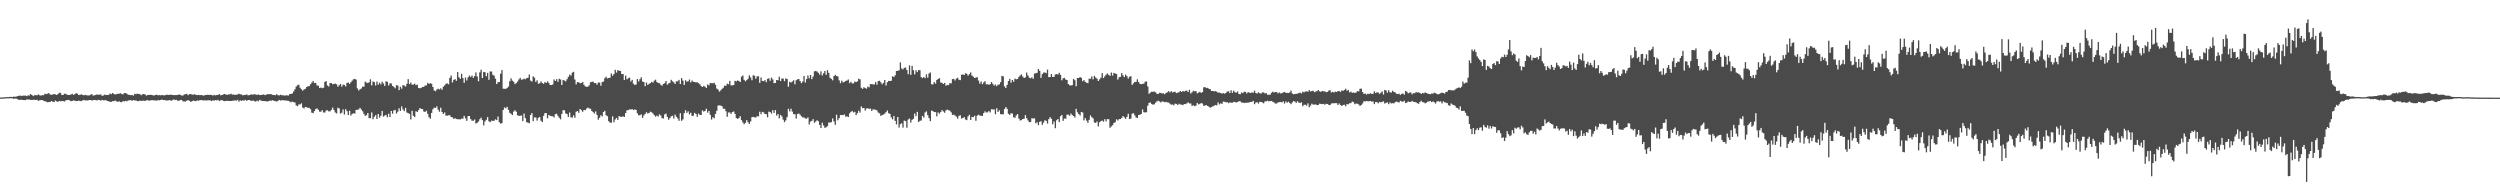 <?xml version="1.0" encoding="UTF-8"?>
<svg xmlns="http://www.w3.org/2000/svg" width="1920" height="150">
  <path d="M0 74.904h1v1.000H0zM1 74.805h1v1.000H1zM2 74.778h1v1.000H2zM3 74.767h1v1.000H3zM4 74.593h1v1.000H4zM5 74.529h1v1.000H5zM6 74.606h1v1.000H6zM7 74.357h1v1.126H7zM8 74.446h1v1.041H8zM9 74.469h1v1.041H9zM10 74.165h1v1.726H10zM11 74.339h1v1.355H11zM12 74.137h1v1.662H12zM13 73.810h1v2.396H13zM14 73.579h1v3.101H14zM15 73.354h1v3.362H15zM16 73.759h1v2.786H16zM17 73.398h1v3.385H17zM18 73.478h1v3.374H18zM19 73.393h1v3.502H19zM20 73.805h1v2.561H20zM21 73.277h1v3.182H21zM22 73.363h1v3.090H22zM23 72.249h1v4.470H23zM24 72.929h1v3.864H24zM25 73.780h1v2.802H25zM26 73.107h1v3.529H26zM27 73.077h1v3.765H27zM28 73.190h1v3.381H28zM29 72.505h1v4.983H29zM30 73.160h1v3.866H30zM31 73.437h1v3.417H31zM32 73.057h1v3.770H32zM33 73.114h1v4.298H33zM34 71.983h1v5.676H34zM35 72.299h1v5.821H35zM36 71.942h1v6.594H36zM37 71.459h1v6.947H37zM38 72.546h1v5.779H38zM39 72.849h1v4.697H39zM40 72.546h1v5.594H40zM41 72.260h1v6.157H41zM42 72.478h1v4.713H42zM43 72.887h1v4.912H43zM44 72.276h1v5.969H44zM45 71.258h1v6.274H45zM46 71.340h1v6.484H46zM47 72.984h1v4.523H47zM48 72.931h1v4.724H48zM49 71.963h1v6.017H49zM50 72.063h1v5.106H50zM51 72.723h1v4.150H51zM52 73.020h1v3.729H52zM53 72.892h1v4.230H53zM54 72.624h1v5.164H54zM55 71.990h1v5.532H55zM56 72.903h1v4.127H56zM57 72.297h1v5.068H57zM58 71.544h1v6.084H58zM59 71.928h1v5.649H59zM60 73.022h1v4.276H60zM61 72.876h1v4.653H61zM62 72.386h1v5.326H62zM63 72.885h1v4.230H63zM64 73.192h1v3.529H64zM65 72.878h1v4.308H65zM66 73.153h1v3.884H66zM67 73.254h1v3.935H67zM68 73.297h1v3.500H68zM69 72.819h1v3.980H69zM70 72.240h1v4.912H70zM71 73.345h1v3.648H71zM72 73.235h1v3.523H72zM73 72.917h1v3.939H73zM74 72.498h1v4.658H74zM75 72.766h1v3.925H75zM76 72.659h1v4.195H76zM77 72.546h1v4.745H77zM78 73.624h1v3.067H78zM79 73.277h1v3.825H79zM80 72.626h1v4.321H80zM81 73.032h1v3.973H81zM82 72.929h1v4.690H82zM83 72.878h1v4.866H83zM84 71.816h1v6.475H84zM85 72.308h1v5.875H85zM86 71.441h1v6.212H86zM87 72.247h1v5.493H87zM88 72.528h1v4.701H88zM89 72.288h1v5.580H89zM90 71.967h1v6.276H90zM91 71.999h1v5.754H91zM92 71.567h1v6.885H92zM93 72.237h1v6.255H93zM94 72.466h1v5.157H94zM95 71.452h1v6.466H95zM96 71.466h1v6.013H96zM97 72.029h1v5.809H97zM98 72.805h1v4.360H98zM99 72.881h1v4.111H99zM100 73.091h1v3.822H100zM101 72.949h1v4.445H101zM102 73.441h1v3.397H102zM103 72.013h1v5.200H103zM104 72.301h1v4.788H104zM105 71.917h1v5.752H105zM106 72.155h1v5.502H106zM107 72.329h1v4.912H107zM108 73.091h1v4.404H108zM109 72.414h1v4.953H109zM110 72.185h1v5.116H110zM111 72.599h1v4.987H111zM112 73.412h1v3.552H112zM113 72.949h1v3.985H113zM114 72.842h1v4.543H114zM115 72.862h1v4.280H115zM116 72.865h1v4.051H116zM117 73.212h1v3.729H117zM118 73.315h1v3.818H118zM119 72.922h1v4.177H119zM120 72.729h1v4.612H120zM121 73.242h1v3.523H121zM122 72.947h1v4.154H122zM123 73.235h1v3.539H123zM124 72.958h1v3.502H124zM125 73.196h1v3.717H125zM126 73.203h1v3.575H126zM127 72.842h1v4.363H127zM128 72.773h1v4.381H128zM129 72.952h1v4.125H129zM130 72.686h1v4.163H130zM131 72.759h1v4.672H131zM132 72.892h1v4.047H132zM133 73.077h1v3.266H133zM134 72.995h1v3.834H134zM135 73.018h1v3.671H135zM136 72.883h1v4.502H136zM137 72.528h1v4.905H137zM138 72.812h1v4.054H138zM139 73.368h1v3.388H139zM140 73.382h1v4.461H140zM141 72.553h1v5.383H141zM142 72.269h1v5.681H142zM143 72.095h1v5.157H143zM144 73.105h1v3.866H144zM145 72.318h1v5.111H145zM146 72.256h1v6.068H146zM147 72.620h1v5.063H147zM148 72.757h1v4.500H148zM149 72.354h1v5.141H149zM150 72.842h1v4.862H150zM151 73.045h1v4.022H151zM152 72.915h1v4.493H152zM153 73.061h1v3.838H153zM154 72.940h1v3.909H154zM155 73.155h1v3.916H155zM156 73.448h1v3.717H156zM157 73.011h1v3.994H157zM158 72.910h1v4.331H158zM159 72.784h1v4.198H159zM160 72.844h1v4.214H160zM161 72.858h1v4.253H161zM162 72.842h1v4.829H162zM163 73.446h1v3.548H163zM164 72.784h1v4.550H164zM165 73.249h1v3.591H165zM166 72.984h1v4.097H166zM167 72.860h1v3.832H167zM168 72.226h1v5.374H168zM169 73.194h1v3.868H169zM170 72.972h1v3.797H170zM171 72.521h1v4.987H171zM172 72.128h1v5.564H172zM173 72.608h1v4.969H173zM174 72.892h1v4.427H174zM175 72.423h1v5.138H175zM176 72.501h1v5.045H176zM177 71.979h1v5.592H177zM178 72.727h1v4.660H178zM179 72.507h1v4.793H179zM180 72.977h1v4.099H180zM181 72.636h1v4.692H181zM182 72.562h1v4.115H182zM183 71.995h1v6.038H183zM184 72.391h1v4.660H184zM185 72.565h1v4.944H185zM186 73.201h1v3.797H186zM187 72.945h1v4.388H187zM188 72.910h1v3.790H188zM189 72.446h1v4.994H189zM190 73.263h1v3.516H190zM191 73.034h1v3.774H191zM192 72.652h1v4.589H192zM193 72.503h1v5.024H193zM194 72.643h1v4.498H194zM195 72.338h1v5.498H195zM196 72.610h1v5.356H196zM197 72.908h1v4.331H197zM198 72.567h1v5.191H198zM199 73.013h1v3.642H199zM200 72.963h1v4.289H200zM201 72.729h1v4.871H201zM202 72.537h1v5.013H202zM203 73.052h1v4.612H203zM204 72.693h1v5.106H204zM205 72.301h1v5.679H205zM206 72.359h1v5.223H206zM207 72.244h1v4.944H207zM208 72.432h1v4.939H208zM209 72.887h1v4.038H209zM210 72.954h1v4.550H210zM211 73.180h1v4.456H211zM212 72.301h1v5.731H212zM213 73.130h1v4.317H213zM214 73.265h1v3.484H214zM215 72.739h1v4.447H215zM216 73.128h1v3.857H216zM217 73.187h1v3.710H217zM218 73.441h1v3.758H218zM219 73.286h1v3.795H219zM220 73.215h1v4.147H220zM221 73.363h1v4.044H221zM222 72.208h1v5.724H222zM223 72.212h1v6.336H223zM224 71.786h1v6.281H224zM225 70.303h1v8.112H225zM226 68.550h1v10.201H226zM227 66.444h1v14.482H227zM228 65.485h1v16.095H228zM229 65.021h1v15.161H229zM230 67.371h1v12.870H230zM231 68.562h1v10.813H231zM232 69.601h1v13.058H232zM233 68.699h1v14.660H233zM234 68.273h1v13.866H234zM235 66.882h1v15.512H235zM236 66.264h1v16.519H236zM237 66.140h1v16.722H237zM238 64.707h1v19.169H238zM239 63.403h1v23.147H239zM240 62.151h1v24.740H240zM241 63.799h1v21.568H241zM242 63.636h1v20.142H242zM243 65.643h1v17.588H243zM244 65.790h1v18.512H244zM245 67.513h1v18.267H245zM246 67.239h1v18.510H246zM247 67.719h1v16.892H247zM248 67.394h1v18.961H248zM249 62.890h1v23.520H249zM250 62.292h1v22.598H250zM251 65.625h1v19.080H251zM252 66.451h1v19.117H252zM253 63.776h1v21.728H253zM254 63.819h1v20.577H254zM255 64.691h1v17.942H255zM256 64.417h1v20.071H256zM257 64.270h1v22.081H257zM258 64.739h1v22.415H258zM259 66.605h1v16.200H259zM260 65.549h1v17.736H260zM261 64.469h1v22.763H261zM262 66.582h1v19.991H262zM263 64.957h1v19.094H263zM264 65.252h1v22.719H264zM265 66.399h1v17.459H265zM266 63.686h1v21.678H266zM267 63.309h1v24.992H267zM268 64.405h1v20.694H268zM269 63.137h1v25.587H269zM270 61.917h1v25.594H270zM271 60.899h1v26.031H271zM272 60.610h1v26.612H272zM273 61.146h1v23.259H273zM274 67.873h1v16.475H274zM275 69.534h1v14.500H275zM276 68.575h1v14.269H276zM277 67.989h1v16.148H277zM278 66.520h1v18.947H278zM279 66.554h1v20.884H279zM280 62.670h1v26.322H280zM281 63.414h1v25.054H281zM282 63.805h1v23.003H282zM283 63.167h1v27.633H283zM284 60.944h1v29.773H284zM285 65.602h1v20.787H285zM286 62.503h1v29.087H286zM287 63.087h1v26.622H287zM288 65.662h1v22.738H288zM289 62.608h1v28.780H289zM290 64.973h1v22.596H290zM291 63.501h1v26.821H291zM292 64.851h1v24.001H292zM293 62.720h1v22.477H293zM294 64.085h1v25.486H294zM295 65.975h1v22.797H295zM296 62.457h1v25.775H296zM297 62.828h1v27.244H297zM298 65.641h1v21.721H298zM299 63.959h1v25.967H299zM300 64.105h1v21.078H300zM301 65.989h1v21.364H301zM302 66.710h1v18.141H302zM303 67.765h1v16.608H303zM304 65.460h1v21.708H304zM305 65.652h1v20.101H305zM306 69.228h1v13.909H306zM307 66.628h1v18.590H307zM308 68.088h1v13.616H308zM309 65.318h1v18.739H309zM310 65.755h1v19.597H310zM311 66.504h1v16.317H311zM312 64.348h1v22.076H312zM313 60.757h1v26.182H313zM314 64.545h1v22.905H314zM315 63.377h1v28.357H315zM316 65.018h1v20.087H316zM317 64.902h1v24.042H317zM318 64.275h1v25.621H318zM319 65.437h1v19.945H319zM320 64.954h1v21.138H320zM321 67.545h1v17.020H321zM322 67.772h1v15.212H322zM323 67.500h1v16.164H323zM324 66.797h1v16.990H324zM325 66.646h1v18.956H325zM326 65.705h1v20.325H326zM327 65.609h1v19.435H327zM328 63.643h1v23.731H328zM329 64.398h1v25.658H329zM330 63.954h1v27.205H330zM331 64.302h1v22.445H331zM332 66.822h1v17.091H332zM333 69.473h1v13.182H333zM334 70.052h1v12.875H334zM335 68.736h1v12.930H335zM336 68.074h1v16.150H336zM337 68.662h1v17.141H337zM338 67.845h1v14.884H338zM339 68.891h1v17.109H339zM340 66.541h1v20.991H340zM341 65.572h1v20.813H341zM342 64.325h1v24.422H342zM343 64.027h1v24.871H343zM344 64.709h1v23.749H344zM345 59.821h1v28.755H345zM346 57.992h1v31.897H346zM347 63.345h1v26.816H347zM348 61.354h1v29.979H348zM349 60.750h1v29.954H349zM350 62.038h1v29.394H350zM351 55.353h1v36.198H351zM352 59.326h1v32.337H352zM353 60.500h1v31.215H353zM354 56.708h1v34.365H354zM355 59.956h1v31.186H355zM356 63.611h1v25.351H356zM357 59.534h1v31.282H357zM358 61.807h1v31.032H358zM359 59.409h1v29.789H359zM360 58.003h1v31.094H360zM361 59.102h1v32.351H361zM362 58.006h1v34.692H362zM363 59.738h1v32.964H363zM364 58.463h1v33.335H364zM365 55.664h1v39.167H365zM366 58.768h1v35.594H366zM367 62.437h1v30.893H367zM368 55.566h1v35.976H368zM369 53.563h1v36.798H369zM370 59.894h1v32.355H370zM371 55.225h1v41.062H371zM372 55.502h1v37.771H372zM373 58.546h1v33.438H373zM374 55.939h1v33.980H374zM375 61.272h1v31.845H375zM376 54.890h1v38.938H376zM377 54.939h1v37.759H377zM378 57.463h1v35.358H378zM379 58.129h1v34.573H379zM380 60.411h1v31.213H380zM381 64.572h1v27.679H381zM382 63.169h1v26.336H382zM383 62.940h1v30.961H383zM384 56.623h1v38.297H384zM385 53.886h1v40.668H385zM386 68.076h1v16.361H386zM387 68.188h1v14.324H387zM388 68.239h1v14.891H388zM389 67.557h1v14.466H389zM390 66.435h1v17.942H390zM391 62.338h1v24.273H391zM392 60.168h1v27.242H392zM393 61.894h1v26.537H393zM394 62.741h1v22.946H394zM395 64.629h1v20.043H395zM396 63.831h1v21.957H396zM397 62.579h1v25.985H397zM398 61.050h1v27.961H398zM399 59.811h1v29.094H399zM400 61.194h1v27.507H400zM401 61.045h1v31.984H401zM402 60.358h1v26.837H402zM403 60.885h1v29.902H403zM404 60.027h1v33.829H404zM405 59.754h1v34.427H405zM406 57.250h1v37.439H406zM407 61.917h1v26.407H407zM408 62.611h1v24.230H408zM409 58.637h1v34.392H409zM410 59.669h1v30.460H410zM411 62.856h1v27.425H411zM412 61.629h1v30.991H412zM413 64.316h1v26.180H413zM414 63.940h1v25.843H414zM415 62.537h1v30.174H415zM416 63.766h1v29.973H416zM417 64.389h1v24.587H417zM418 62.956h1v23.935H418zM419 63.762h1v23.069H419zM420 62.469h1v28.373H420zM421 63.629h1v24.665H421zM422 65.302h1v23.646H422zM423 65.316h1v23.868H423zM424 64.874h1v24.413H424zM425 61.004h1v29.201H425zM426 62.208h1v25.473H426zM427 60.825h1v26.542H427zM428 62.846h1v26.139H428zM429 60.420h1v30.037H429zM430 61.079h1v30.586H430zM431 65.218h1v22.303H431zM432 61.409h1v23.149H432zM433 61.887h1v22.891H433zM434 62.464h1v24.646H434zM435 60.846h1v26.775H435zM436 59.054h1v30.771H436zM437 57.291h1v29.128H437zM438 58.097h1v31.994H438zM439 55.790h1v34.536H439zM440 55.122h1v33.463H440zM441 61.057h1v29.382H441zM442 64.774h1v21.028H442zM443 63.027h1v22.204H443zM444 63.176h1v23.454H444zM445 63.945h1v19.757H445zM446 63.732h1v20.966H446zM447 62.949h1v22.909H447zM448 65.071h1v19.396H448zM449 66.305h1v18.352H449zM450 66.717h1v16.674H450zM451 66.563h1v16.052H451zM452 65.547h1v17.716H452zM453 63.167h1v20.368H453zM454 62.897h1v22.307H454zM455 62.601h1v23.532H455zM456 63.771h1v23.397H456zM457 63.707h1v21.856H457zM458 65.009h1v23.275H458zM459 63.419h1v28.473H459zM460 63.391h1v27.031H460zM461 65.840h1v22.623H461zM462 63.039h1v26.374H462zM463 62.583h1v23.417H463zM464 60.077h1v25.026H464zM465 58.864h1v29.673H465zM466 60.253h1v28.988H466zM467 59.885h1v33.179H467zM468 59.637h1v34.491H468zM469 56.399h1v37.887H469zM470 58.154h1v31.263H470zM471 56.866h1v37.034H471zM472 53.602h1v38.157H472zM473 55.765h1v34.736H473zM474 53.854h1v38.189H474zM475 54.323h1v34.765H475zM476 54.465h1v35.186H476zM477 56.907h1v32.870H477zM478 56.854h1v32.504H478zM479 61.411h1v28.398H479zM480 58.063h1v28.782H480zM481 60.935h1v23.788H481zM482 60.093h1v24.504H482zM483 59.601h1v24.342H483zM484 62.636h1v21.529H484zM485 61.324h1v22.426H485zM486 64.279h1v20.275H486zM487 65.211h1v18.860H487zM488 64.934h1v19.423H488zM489 60.727h1v26.297H489zM490 62.553h1v26.036H490zM491 60.835h1v27.647H491zM492 59.322h1v28.558H492zM493 62.588h1v27.965H493zM494 63.016h1v25.676H494zM495 66.195h1v21.264H495zM496 63.361h1v22.856H496zM497 65.174h1v22.010H497zM498 64.396h1v22.360H498zM499 63.842h1v21.929H499zM500 62.888h1v23.330H500zM501 63.457h1v23.726H501zM502 61.933h1v26.558H502zM503 61.189h1v28.400H503zM504 63.004h1v25.766H504zM505 63.680h1v25.793H505zM506 63.874h1v23.939H506zM507 65.137h1v23.658H507zM508 65.799h1v24.988H508zM509 64.453h1v26.537H509zM510 63.895h1v23.964H510zM511 62.228h1v25.033H511zM512 65.005h1v24.765H512zM513 64.126h1v27.839H513zM514 63.570h1v27.100H514zM515 61.281h1v28.052H515zM516 62.395h1v26.477H516zM517 63.297h1v27.743H517zM518 64.458h1v23.555H518zM519 62.448h1v27.196H519zM520 62.430h1v28.567H520zM521 61.343h1v31.419H521zM522 64.529h1v22.383H522zM523 59.983h1v32.808H523zM524 61.910h1v29.764H524zM525 65.247h1v21.666H525zM526 61.663h1v22.996H526zM527 62.746h1v23.944H527zM528 62.455h1v23.060H528zM529 61.077h1v26.805H529zM530 63.350h1v23.225H530zM531 61.853h1v27.185H531zM532 62.801h1v26.022H532zM533 62.965h1v23.715H533zM534 63.277h1v24.276H534zM535 63.178h1v26.503H535zM536 63.828h1v23.433H536zM537 64.693h1v23.582H537zM538 66.110h1v22.195H538zM539 66.824h1v17.970H539zM540 65.939h1v19.757H540zM541 66.621h1v18.558H541zM542 67.550h1v15.965H542zM543 64.822h1v21.687H543zM544 65.611h1v19.583H544zM545 63.716h1v24.431H545zM546 63.947h1v27.920H546zM547 63.924h1v26.088H547zM548 63.524h1v27.334H548zM549 65.083h1v22.412H549zM550 68.003h1v17.082H550zM551 68.752h1v12.367H551zM552 70.329h1v10.579H552zM553 69.502h1v11.618H553zM554 68.326h1v13.220H554zM555 67.399h1v16.093H555zM556 65.719h1v17.775H556zM557 65.870h1v19.531H557zM558 64.275h1v25.448H558zM559 64.696h1v21.687H559zM560 62.089h1v24.289H560zM561 65.595h1v21.868H561zM562 65.549h1v20.494H562zM563 65.332h1v20.279H563zM564 62.038h1v25.431H564zM565 62.482h1v28.176H565zM566 61.766h1v29.529H566zM567 62.219h1v28.437H567zM568 62.970h1v26.265H568zM569 58.859h1v33.390H569zM570 57.960h1v36.061H570zM571 61.265h1v34.189H571zM572 62.407h1v31.964H572zM573 61.544h1v30.716H573zM574 60.509h1v33.349H574zM575 57.866h1v37.331H575zM576 59.431h1v33.834H576zM577 61.599h1v28.418H577zM578 57.747h1v31.996H578zM579 58.239h1v31.886H579zM580 60.493h1v29.778H580zM581 58.571h1v30.645H581zM582 58.626h1v30.771H582zM583 63.620h1v22.186H583zM584 59.500h1v28.249H584zM585 62.153h1v23.783H585zM586 62.343h1v23.978H586zM587 61.496h1v26.065H587zM588 63.123h1v24.603H588zM589 60.590h1v29.524H589zM590 60.091h1v25.642H590zM591 62.050h1v23.999H591zM592 59.589h1v27.638H592zM593 60.997h1v23.612H593zM594 63.851h1v22.873H594zM595 63.684h1v20.870H595zM596 61.457h1v27.327H596zM597 61.656h1v25.898H597zM598 58.903h1v31.989H598zM599 62.240h1v26.027H599zM600 60.239h1v29.185H600zM601 60.358h1v31.559H601zM602 62.350h1v31.447H602zM603 60.201h1v32.277H603zM604 60.686h1v29.290H604zM605 66.614h1v16.928H605zM606 62.881h1v22.685H606zM607 63.359h1v20.133H607zM608 62.563h1v23.172H608zM609 61.629h1v26.027H609zM610 64.705h1v23.033H610zM611 61.597h1v29.444H611zM612 60.933h1v26.642H612zM613 60.686h1v26.473H613zM614 62.258h1v25.834H614zM615 63.847h1v25.516H615zM616 62.640h1v27.519H616zM617 58.294h1v31.959H617zM618 63.361h1v27.643H618zM619 60.715h1v30.421H619zM620 57.980h1v32.170H620zM621 60.084h1v35.530H621zM622 57.578h1v35.816H622zM623 60.770h1v32.078H623zM624 58.779h1v32.708H624zM625 54.792h1v39.492H625zM626 54.472h1v38.858H626zM627 54.922h1v37.464H627zM628 55.927h1v37.130H628zM629 57.294h1v38.615H629zM630 54.806h1v43.559H630zM631 57.937h1v36.342H631zM632 56.291h1v40.073H632zM633 54.515h1v43.655H633zM634 57.479h1v40.240H634zM635 53.915h1v42.976H635zM636 55.980h1v38.105H636zM637 59.720h1v34.367H637zM638 60.576h1v33.248H638zM639 61.709h1v29.279H639zM640 58.415h1v34.880H640zM641 57.543h1v38.304H641zM642 58.479h1v29.629H642zM643 58.692h1v33.710H643zM644 61.713h1v29.018H644zM645 63.918h1v24.447H645zM646 61.945h1v26.400H646zM647 63.306h1v25.175H647zM648 62.869h1v24.971H648zM649 62.171h1v27.407H649zM650 61.826h1v27.507H650zM651 61.020h1v28.901H651zM652 63.860h1v23.248H652zM653 62.787h1v23.195H653zM654 64.032h1v21.142H654zM655 64.014h1v22.355H655zM656 62.631h1v23.230H656zM657 63.009h1v25.427H657zM658 62.494h1v24.424H658zM659 60.484h1v24.566H659zM660 60.921h1v25.544H660zM661 67.445h1v14.314H661zM662 68.262h1v14.825H662zM663 66.973h1v15.908H663zM664 67.664h1v17.285H664zM665 68.090h1v15.333H665zM666 66.490h1v16.596H666zM667 67.060h1v16.631H667zM668 64.602h1v18.739H668zM669 64.627h1v20.563H669zM670 64.778h1v19.249H670zM671 64.856h1v19.284H671zM672 63.039h1v21.231H672zM673 65.007h1v19.840H673zM674 62.254h1v24.173H674zM675 62.004h1v25.079H675zM676 63.238h1v25.818H676zM677 64.771h1v23.600H677zM678 63.645h1v24.328H678zM679 61.391h1v25.875H679zM680 65.662h1v20.488H680zM681 63.146h1v21.721H681zM682 62.130h1v24.786H682zM683 62.233h1v25.255H683zM684 61.993h1v28.153H684zM685 58.582h1v33.092H685zM686 59.198h1v29.886H686zM687 57.822h1v34.992H687zM688 54.515h1v41.016H688zM689 54.353h1v35.491H689zM690 54.023h1v43.925H690zM691 47.926h1v47.427H691zM692 52.558h1v42.094H692zM693 53.302h1v44.678H693zM694 52.105h1v40.533H694zM695 51.851h1v41.197H695zM696 53.810h1v44.292H696zM697 57.008h1v34.809H697zM698 50.203h1v40.847H698zM699 57.481h1v36.663H699zM700 50.519h1v41.490H700zM701 53.893h1v37.340H701zM702 57.099h1v30.105H702zM703 54.007h1v35.246H703zM704 55.399h1v30.499H704zM705 53.735h1v39.966H705zM706 53.941h1v38.858H706zM707 59.239h1v33.255H707zM708 59.992h1v29.057H708zM709 59.070h1v31.176H709zM710 60.045h1v26.349H710zM711 57.138h1v28.405H711zM712 59.697h1v28.759H712zM713 56.499h1v34.163H713zM714 55.673h1v37.352H714zM715 64.712h1v20.211H715zM716 64.799h1v20.570H716zM717 63.041h1v22.957H717zM718 64.217h1v21.907H718zM719 61.377h1v27.972H719zM720 60.610h1v25.695H720zM721 60.043h1v27.246H721zM722 63.316h1v22.742H722zM723 63.641h1v20.890H723zM724 64.503h1v21.119H724zM725 63.707h1v22.877H725zM726 65.826h1v18.961H726zM727 65.179h1v18.984H727zM728 65.380h1v19.318H728zM729 63.819h1v21.195H729zM730 64.034h1v22.216H730zM731 60.784h1v27.560H731zM732 60.585h1v27.446H732zM733 61.807h1v26.995H733zM734 60.363h1v29.240H734zM735 59.690h1v31.442H735zM736 61.288h1v27.647H736zM737 61.551h1v26.997H737zM738 57.397h1v33.612H738zM739 57.138h1v33.500H739zM740 57.600h1v32.291H740zM741 56.282h1v35.445H741zM742 56.699h1v35.571H742zM743 58.056h1v31.373H743zM744 57.010h1v31.154H744zM745 55.593h1v36.567H745zM746 58.024h1v31.749H746zM747 58.868h1v31.151H747zM748 59.887h1v29.007H748zM749 59.612h1v33.177H749zM750 59.228h1v29.636H750zM751 61.830h1v26.219H751zM752 64.215h1v24.488H752zM753 62.615h1v26.340H753zM754 64.684h1v24.331H754zM755 63.325h1v23.564H755zM756 62.338h1v23.152H756zM757 64.819h1v21.588H757zM758 64.648h1v21.614H758zM759 65.112h1v20.094H759zM760 64.618h1v21.721H760zM761 62.988h1v20.863H761zM762 64.426h1v19.654H762zM763 65.744h1v18.258H763zM764 64.943h1v22.822H764zM765 66.209h1v16.947H765zM766 65.016h1v21.019H766zM767 64.831h1v19.927H767zM768 63.135h1v24.466H768zM769 58.315h1v29.519H769zM770 58.699h1v29.052H770zM771 66.280h1v17.485H771zM772 67.589h1v14.653H772zM773 65.202h1v18.336H773zM774 62.222h1v25.166H774zM775 60.590h1v27.704H775zM776 63.487h1v23.404H776zM777 61.443h1v25.807H777zM778 62.748h1v27.301H778zM779 60.324h1v30.137H779zM780 60.926h1v27.702H780zM781 60.608h1v27.006H781zM782 59.042h1v32.012H782zM783 57.941h1v34.607H783zM784 57.147h1v35.102H784zM785 58.763h1v32.637H785zM786 59.887h1v31.373H786zM787 59.409h1v29.029H787zM788 55.680h1v35.045H788zM789 57.976h1v34.516H789zM790 59.628h1v34.237H790zM791 60.141h1v33.550H791zM792 59.356h1v31.460H792zM793 60.580h1v30.382H793zM794 56.470h1v34.486H794zM795 56.284h1v38.450H795zM796 55.895h1v37.961H796zM797 53.027h1v43.060H797zM798 54.419h1v39.155H798zM799 59.791h1v33.275H799zM800 56.873h1v38.968H800zM801 55.801h1v38.343H801zM802 55.621h1v36.752H802zM803 56.227h1v36.610H803zM804 53.430h1v41.481H804zM805 59.221h1v32.287H805zM806 59.150h1v30.808H806zM807 56.863h1v34.340H807zM808 59.143h1v36.269H808zM809 59.003h1v34.349H809zM810 57.191h1v41.275H810zM811 56.905h1v35.457H811zM812 57.243h1v34.166H812zM813 55.886h1v37.933H813zM814 57.481h1v31.813H814zM815 61.636h1v26.617H815zM816 60.093h1v32.733H816zM817 59.825h1v31.234H817zM818 61.070h1v30.135H818zM819 61.420h1v26.654H819zM820 64.554h1v23.525H820zM821 65.469h1v23.472H821zM822 65.696h1v21.479H822zM823 65.362h1v23.067H823zM824 60.629h1v28.453H824zM825 61.606h1v28.693H825zM826 66.270h1v17.338H826zM827 59.924h1v26.361H827zM828 59.855h1v27.810H828zM829 59.184h1v29.558H829zM830 59.816h1v26.157H830zM831 62.361h1v24.079H831zM832 61.498h1v30.975H832zM833 62.867h1v27.858H833zM834 63.533h1v29.098H834zM835 63.842h1v30.483H835zM836 60.409h1v31.646H836zM837 60.535h1v28.107H837zM838 58.743h1v31.234H838zM839 60.905h1v30.027H839zM840 58.255h1v35.814H840zM841 59.539h1v34.889H841zM842 60.358h1v32.905H842zM843 62.228h1v34.871H843zM844 60.944h1v33.014H844zM845 59.640h1v33.392H845zM846 56.092h1v36.526H846zM847 59.946h1v33.488H847zM848 58.591h1v32.941H848zM849 57.342h1v35.857H849zM850 56.438h1v34.981H850zM851 57.422h1v34.157H851zM852 58.257h1v39.899H852zM853 55.698h1v41.360H853zM854 58.058h1v38.148H854zM855 56.012h1v38.409H855zM856 56.399h1v37.425H856zM857 56.868h1v34.795H857zM858 61.109h1v31.472H858zM859 59.347h1v32.154H859zM860 58.994h1v32.431H860zM861 56.129h1v34.438H861zM862 57.845h1v31.273H862zM863 59.312h1v30.833H863zM864 57.216h1v34.028H864zM865 58.511h1v31.261H865zM866 60.374h1v26.972H866zM867 58.880h1v32.557H867zM868 58.504h1v32.598H868zM869 65.158h1v22.209H869zM870 63.988h1v22.893H870zM871 62.954h1v25.589H871zM872 62.869h1v27.301H872zM873 60.919h1v29.744H873zM874 63.000h1v25.338H874zM875 64.389h1v23.724H875zM876 64.643h1v22.918H876zM877 64.371h1v19.707H877zM878 64.279h1v21.884H878zM879 62.780h1v23.648H879zM880 62.558h1v23.605H880zM881 66.394h1v14.823H881zM882 72.025h1v7.008H882zM883 71.084h1v7.544H883zM884 70.436h1v9.476H884zM885 70.491h1v9.879H885zM886 70.285h1v9.833H886zM887 70.855h1v8.009H887zM888 71.990h1v5.896H888zM889 72.196h1v5.171H889zM890 71.246h1v6.679H890zM891 71.388h1v7.290H891zM892 71.848h1v6.072H892zM893 71.686h1v6.352H893zM894 72.368h1v6.157H894zM895 71.425h1v6.809H895zM896 70.862h1v7.780H896zM897 70.045h1v8.737H897zM898 70.944h1v8.652H898zM899 69.942h1v10.472H899zM900 71.013h1v9.197H900zM901 70.539h1v10.339H901zM902 70.489h1v9.073H902zM903 71.548h1v8.283H903zM904 71.143h1v9.535H904zM905 70.846h1v8.840H905zM906 69.878h1v10.403H906zM907 70.670h1v9.648H907zM908 69.818h1v10.961H908zM909 70.342h1v9.551H909zM910 69.724h1v10.252H910zM911 69.580h1v9.794H911zM912 70.715h1v7.867H912zM913 69.038h1v10.417H913zM914 71.775h1v7.668H914zM915 70.935h1v10.414H915zM916 69.665h1v11.167H916zM917 70.120h1v11.408H917zM918 69.951h1v11.154H918zM919 71.663h1v7.398H919zM920 71.102h1v9.052H920zM921 70.516h1v9.277H921zM922 71.320h1v7.810H922zM923 70.722h1v8.862H923zM924 67.085h1v14.221H924zM925 66.879h1v14.175H925zM926 67.680h1v12.992H926zM927 67.447h1v13.980H927zM928 68.186h1v13.811H928zM929 68.555h1v14.141H929zM930 69.905h1v12.273H930zM931 69.907h1v11.703H931zM932 70.171h1v11.021H932zM933 69.994h1v10.641H933zM934 70.420h1v10.451H934zM935 71.217h1v7.439H935zM936 71.040h1v9.144H936zM937 71.400h1v7.981H937zM938 71.960h1v7.826H938zM939 71.466h1v6.585H939zM940 71.915h1v6.255H940zM941 71.377h1v7.192H941zM942 70.363h1v8.066H942zM943 70.024h1v9.224H943zM944 71.473h1v7.164H944zM945 69.299h1v9.625H945zM946 71.274h1v7.613H946zM947 69.582h1v8.615H947zM948 70.846h1v7.613H948zM949 71.107h1v7.585H949zM950 70.308h1v8.043H950zM951 72.203h1v5.477H951zM952 72.404h1v5.427H952zM953 71.020h1v7.725H953zM954 71.521h1v7.221H954zM955 70.468h1v8.679H955zM956 70.548h1v8.331H956zM957 71.786h1v7.155H957zM958 70.809h1v7.995H958zM959 71.109h1v7.485H959zM960 71.425h1v6.871H960zM961 70.905h1v7.308H961zM962 71.212h1v6.251H962zM963 69.596h1v10.451H963zM964 71.400h1v7.327H964zM965 71.812h1v6.670H965zM966 70.855h1v8.714H966zM967 71.590h1v6.606H967zM968 71.908h1v6.356H968zM969 71.008h1v7.697H969zM970 70.958h1v8.402H970zM971 71.718h1v6.166H971zM972 71.521h1v6.285H972zM973 72.780h1v4.546H973zM974 72.739h1v5.125H974zM975 72.688h1v4.928H975zM976 71.246h1v6.251H976zM977 70.409h1v7.745H977zM978 71.077h1v7.592H978zM979 70.676h1v8.876H979zM980 70.711h1v8.737H980zM981 71.754h1v6.921H981zM982 71.038h1v7.388H982zM983 71.741h1v6.523H983zM984 71.560h1v7.098H984zM985 71.017h1v6.818H985zM986 70.608h1v8.977H986zM987 71.207h1v6.693H987zM988 71.384h1v7.496H988zM989 71.409h1v6.683H989zM990 70.953h1v8.114H990zM991 69.566h1v10.481H991zM992 71.825h1v6.848H992zM993 72.377h1v5.232H993zM994 72.196h1v5.850H994zM995 72.036h1v6.983H995zM996 71.917h1v5.871H996zM997 71.452h1v7.285H997zM998 71.143h1v8.009H998zM999 71.777h1v6.780H999zM1000 70.388h1v11.204H1000zM1001 70.912h1v9.618H1001zM1002 70.315h1v10.057H1002zM1003 70.200h1v10.973H1003zM1004 70.422h1v9.000H1004zM1005 69.166h1v13.218H1005zM1006 70.221h1v10.895H1006zM1007 69.930h1v9.664H1007zM1008 69.630h1v10.705H1008zM1009 70.807h1v9.533H1009zM1010 70.299h1v9.856H1010zM1011 70.049h1v10.703H1011zM1012 69.102h1v11.481H1012zM1013 70.145h1v9.478H1013zM1014 70.555h1v9.277H1014zM1015 69.788h1v10.211H1015zM1016 70.145h1v9.620H1016zM1017 70.150h1v10.263H1017zM1018 70.830h1v8.885H1018zM1019 70.555h1v9.293H1019zM1020 69.626h1v10.929H1020zM1021 69.294h1v11.410H1021zM1022 71.008h1v8.572H1022zM1023 70.525h1v8.659H1023zM1024 71.027h1v8.400H1024zM1025 70.365h1v8.782H1025zM1026 70.580h1v8.636H1026zM1027 70.061h1v10.552H1027zM1028 69.962h1v9.496H1028zM1029 70.537h1v10.078H1029zM1030 69.438h1v11.991H1030zM1031 69.788h1v10.826H1031zM1032 69.056h1v11.387H1032zM1033 68.140h1v13.452H1033zM1034 69.676h1v10.268H1034zM1035 69.028h1v11.087H1035zM1036 70.983h1v8.302H1036zM1037 70.409h1v8.785H1037zM1038 71.276h1v6.681H1038zM1039 71.059h1v7.425H1039zM1040 71.320h1v8.682H1040zM1041 71.040h1v8.489H1041zM1042 69.937h1v9.716H1042zM1043 70.182h1v10.071H1043zM1044 68.218h1v13.147H1044zM1045 68.058h1v12.513H1045zM1046 70.690h1v8.750H1046zM1047 72.153h1v5.599H1047zM1048 71.757h1v6.120H1048zM1049 72.661h1v4.971H1049zM1050 71.944h1v5.768H1050zM1051 72.244h1v5.562H1051zM1052 71.587h1v5.981H1052zM1053 72.210h1v5.889H1053zM1054 71.967h1v5.960H1054zM1055 70.187h1v9.783H1055zM1056 71.507h1v6.903H1056zM1057 70.844h1v7.581H1057zM1058 71.038h1v8.343H1058zM1059 72.134h1v6.125H1059zM1060 71.175h1v7.457H1060zM1061 70.193h1v8.018H1061zM1062 72.581h1v5.235H1062zM1063 69.054h1v10.476H1063zM1064 69.477h1v9.551H1064zM1065 71.157h1v7.361H1065zM1066 69.317h1v10.691H1066zM1067 70.917h1v7.766H1067zM1068 71.114h1v8.327H1068zM1069 69.667h1v9.547H1069zM1070 70.507h1v8.906H1070zM1071 70.958h1v7.553H1071zM1072 71.963h1v6.015H1072zM1073 72.226h1v6.205H1073zM1074 71.958h1v6.729H1074zM1075 72.844h1v4.610H1075zM1076 72.022h1v5.905H1076zM1077 71.784h1v6.390H1077zM1078 72.656h1v4.694H1078zM1079 69.827h1v9.348H1079zM1080 70.383h1v8.393H1080zM1081 71.667h1v6.196H1081zM1082 71.111h1v7.233H1082zM1083 70.997h1v7.212H1083zM1084 72.439h1v5.031H1084zM1085 71.578h1v6.667H1085zM1086 71.581h1v6.722H1086zM1087 70.793h1v7.784H1087zM1088 70.983h1v8.295H1088zM1089 70.914h1v8.796H1089zM1090 71.391h1v6.992H1090zM1091 72.137h1v5.216H1091zM1092 71.363h1v7.095H1092zM1093 71.674h1v6.986H1093zM1094 70.972h1v8.396H1094zM1095 71.448h1v7.377H1095zM1096 71.912h1v6.107H1096zM1097 72.160h1v5.750H1097zM1098 72.391h1v5.171H1098zM1099 71.846h1v6.578H1099zM1100 71.933h1v6.011H1100zM1101 71.194h1v7.315H1101zM1102 71.594h1v7.951H1102zM1103 72.107h1v5.930H1103zM1104 72.503h1v5.095H1104zM1105 72.084h1v6.031H1105zM1106 71.507h1v6.352H1106zM1107 71.136h1v8.329H1107zM1108 71.443h1v6.432H1108zM1109 71.869h1v6.622H1109zM1110 70.635h1v8.254H1110zM1111 70.418h1v8.785H1111zM1112 69.180h1v11.646H1112zM1113 69.056h1v12.190H1113zM1114 69.386h1v10.064H1114zM1115 69.383h1v10.888H1115zM1116 69.500h1v11.197H1116zM1117 68.719h1v12.493H1117zM1118 67.971h1v14.777H1118zM1119 67.552h1v15.429H1119zM1120 67.060h1v17.134H1120zM1121 67.641h1v14.019H1121zM1122 66.575h1v18.602H1122zM1123 62.599h1v22.529H1123zM1124 64.279h1v20.783H1124zM1125 63.483h1v23.099H1125zM1126 63.471h1v25.271H1126zM1127 59.674h1v29.570H1127zM1128 46.333h1v48.890H1128zM1129 48.486h1v50.542H1129zM1130 37.992h1v65.077H1130zM1131 39.306h1v59.059H1131zM1132 38.068h1v65.001H1132zM1133 40.047h1v59.915H1133zM1134 43.339h1v55.154H1134zM1135 44.854h1v55.102H1135zM1136 46.081h1v52.019H1136zM1137 47.520h1v50.204H1137zM1138 50.777h1v49.620H1138zM1139 45.598h1v50.275H1139zM1140 46.090h1v51.410H1140zM1141 53.636h1v44.482H1141zM1142 50.606h1v45.649H1142zM1143 51.075h1v47.739H1143zM1144 52.357h1v44.454H1144zM1145 52.972h1v45.676H1145zM1146 49.152h1v47.745H1146zM1147 48.372h1v48.988H1147zM1148 50.015h1v47.594H1148zM1149 47.015h1v54.987H1149zM1150 47.214h1v52.808H1150zM1151 49.143h1v50.970H1151zM1152 44.939h1v57.398H1152zM1153 43.620h1v62.328H1153zM1154 43.906h1v61.545H1154zM1155 41.938h1v66.411H1155zM1156 43.776h1v61.902H1156zM1157 42.080h1v58.613H1157zM1158 37.990h1v65.031H1158zM1159 30.686h1v73.937H1159zM1160 39.455h1v64.461H1160zM1161 42.403h1v57.532H1161zM1162 41.089h1v61.362H1162zM1163 41.835h1v56.264H1163zM1164 46.642h1v52.232H1164zM1165 47.493h1v50.426H1165zM1166 44.875h1v52.904H1166zM1167 50.743h1v48.636H1167zM1168 54.005h1v42.582H1168zM1169 51.121h1v46.729H1169zM1170 51.432h1v50.966H1170zM1171 46.864h1v54.765H1171zM1172 42.439h1v60.639H1172zM1173 43.046h1v60.593H1173zM1174 43.909h1v57.757H1174zM1175 42.316h1v58.251H1175zM1176 46.387h1v54.031H1176zM1177 44.225h1v58.414H1177zM1178 44.556h1v56.596H1178zM1179 44.467h1v58.778H1179zM1180 43.712h1v55.012H1180zM1181 45.580h1v53.884H1181zM1182 42.934h1v57.413H1182zM1183 36.745h1v62.932H1183zM1184 47.097h1v49.826H1184zM1185 48.704h1v47.995H1185zM1186 50.876h1v40.844H1186zM1187 53.851h1v40.980H1187zM1188 50.837h1v43.188H1188zM1189 52.084h1v41.298H1189zM1190 53.178h1v41.289H1190zM1191 49.800h1v45.436H1191zM1192 51.521h1v44.108H1192zM1193 53.778h1v44.880H1193zM1194 51.892h1v46.816H1194zM1195 48.182h1v48.599H1195zM1196 50.040h1v48.624H1196zM1197 51.084h1v49.087H1197zM1198 52.998h1v45.866H1198zM1199 52.277h1v46.317H1199zM1200 50.148h1v48.352H1200zM1201 50.320h1v48.395H1201zM1202 51.041h1v50.044H1202zM1203 50.590h1v49.780H1203zM1204 52.084h1v51.433H1204zM1205 47.305h1v51.774H1205zM1206 49.644h1v51.284H1206zM1207 53.819h1v45.798H1207zM1208 48.061h1v56.477H1208zM1209 52.563h1v48.281H1209zM1210 53.668h1v50.529H1210zM1211 49.194h1v57.267H1211zM1212 42.057h1v63.294H1212zM1213 45.303h1v58.991H1213zM1214 46.392h1v53.820H1214zM1215 41.059h1v63.399H1215zM1216 46.699h1v55.777H1216zM1217 51.812h1v52.609H1217zM1218 48.994h1v52.410H1218zM1219 47.342h1v54.621H1219zM1220 50.121h1v49.153H1220zM1221 48.317h1v51.192H1221zM1222 50.027h1v54.887H1222zM1223 51.675h1v51.062H1223zM1224 46.223h1v54.484H1224zM1225 52.670h1v44.319H1225zM1226 52.288h1v47.276H1226zM1227 50.034h1v47.613H1227zM1228 56.284h1v38.714H1228zM1229 54.520h1v40.861H1229zM1230 55.925h1v39.078H1230zM1231 58.115h1v37.212H1231zM1232 57.751h1v38.119H1232zM1233 57.008h1v38.281H1233zM1234 57.378h1v41.515H1234zM1235 55.424h1v43.616H1235zM1236 55.355h1v43.227H1236zM1237 55.172h1v44.727H1237zM1238 53.133h1v50.492H1238zM1239 52.208h1v40.389H1239zM1240 56.449h1v36.244H1240zM1241 59.271h1v36.649H1241zM1242 54.245h1v40.167H1242zM1243 57.870h1v41.335H1243zM1244 58.374h1v41.147H1244zM1245 56.607h1v42.957H1245zM1246 53.332h1v46.407H1246zM1247 53.645h1v44.830H1247zM1248 56.271h1v41.570H1248zM1249 54.197h1v43.401H1249zM1250 52.254h1v42.415H1250zM1251 51.908h1v42.930H1251zM1252 42.432h1v56.432H1252zM1253 44.854h1v54.406H1253zM1254 44.147h1v56.015H1254zM1255 36.216h1v62.815H1255zM1256 39.027h1v66.049H1256zM1257 44.675h1v58.549H1257zM1258 43.698h1v56.148H1258zM1259 47.408h1v56.635H1259zM1260 41.592h1v62.275H1260zM1261 41.366h1v69.293H1261zM1262 49.784h1v59.185H1262zM1263 45.019h1v69.877H1263zM1264 41.743h1v76.420H1264zM1265 46.587h1v67.393H1265zM1266 38.578h1v74.440H1266zM1267 38.784h1v77.393H1267zM1268 37.777h1v63.758H1268zM1269 35.900h1v66.425H1269zM1270 43.744h1v59.174H1270zM1271 49.608h1v48.359H1271zM1272 44.410h1v61.845H1272zM1273 45.545h1v57.139H1273zM1274 55.106h1v51.392H1274zM1275 54.742h1v44.411H1275zM1276 57.436h1v41.405H1276zM1277 52.489h1v41.925H1277zM1278 57.346h1v36.972H1278zM1279 56.076h1v35.518H1279zM1280 51.991h1v48.565H1280zM1281 49.908h1v56.510H1281zM1282 53.036h1v52.978H1282zM1283 55.840h1v44.026H1283zM1284 47.104h1v54.916H1284zM1285 44.403h1v54.655H1285zM1286 51.505h1v46.452H1286zM1287 48.427h1v55.033H1287zM1288 47.342h1v53.207H1288zM1289 47.479h1v57.178H1289zM1290 44.604h1v58.965H1290zM1291 42.995h1v60.799H1291zM1292 39.070h1v68.096H1292zM1293 54.176h1v49.980H1293zM1294 47.049h1v54.726H1294zM1295 47.285h1v55.695H1295zM1296 50.077h1v52.147H1296zM1297 52.041h1v50.085H1297zM1298 46.916h1v58.032H1298zM1299 38.400h1v61.714H1299zM1300 38.470h1v60.522H1300zM1301 38.676h1v60.723H1301zM1302 37.230h1v62.238H1302zM1303 45.241h1v57.846H1303zM1304 50.713h1v53.488H1304zM1305 54.126h1v46.342H1305zM1306 52.808h1v43.680H1306zM1307 54.016h1v41.515H1307zM1308 53.442h1v40.643H1308zM1309 47.962h1v51.291H1309zM1310 51.558h1v47.473H1310zM1311 54.078h1v44.711H1311zM1312 39.333h1v63.953H1312zM1313 37.919h1v65.576H1313zM1314 39.027h1v69.705H1314zM1315 46.770h1v56.017H1315zM1316 45.238h1v59.004H1316zM1317 46.101h1v60.018H1317zM1318 42.224h1v62.792H1318zM1319 41.515h1v62.678H1319zM1320 40.322h1v63.424H1320zM1321 43.698h1v59.817H1321zM1322 51.203h1v56.285H1322zM1323 51.327h1v57.757H1323zM1324 42.444h1v66.548H1324zM1325 43.552h1v66.789H1325zM1326 49.667h1v52.923H1326zM1327 42.883h1v62.710H1327zM1328 47.184h1v60.348H1328zM1329 54.721h1v45.280H1329zM1330 50.961h1v54.221H1330zM1331 51.874h1v44.010H1331zM1332 52.283h1v46.379H1332zM1333 55.685h1v46.947H1333zM1334 56.225h1v48.618H1334zM1335 56.905h1v39.078H1335zM1336 57.875h1v33.001H1336zM1337 59.715h1v31.776H1337zM1338 61.098h1v28.196H1338zM1339 52.652h1v43.797H1339zM1340 47.699h1v59.529H1340zM1341 52.709h1v50.648H1341zM1342 52.863h1v43.227H1342zM1343 53.959h1v40.906H1343zM1344 58.365h1v35.264H1344zM1345 59.752h1v37.682H1345zM1346 57.637h1v38.743H1346zM1347 60.102h1v33.310H1347zM1348 57.383h1v29.528H1348zM1349 53.666h1v46.461H1349zM1350 47.772h1v57.778H1350zM1351 51.668h1v48.400H1351zM1352 50.198h1v48.066H1352zM1353 48.038h1v53.630H1353zM1354 40.837h1v61.561H1354zM1355 43.536h1v63.346H1355zM1356 49.175h1v58.828H1356zM1357 47.546h1v63.790H1357zM1358 46.440h1v63.827H1358zM1359 42.865h1v77.700H1359zM1360 50.439h1v57.455H1360zM1361 49.564h1v61.481H1361zM1362 47.223h1v57.153H1362zM1363 46.335h1v64.919H1363zM1364 55.495h1v53.145H1364zM1365 53.677h1v50.396H1365zM1366 48.436h1v53.172H1366zM1367 46.397h1v66.313H1367zM1368 46.211h1v57.301H1368zM1369 42.387h1v62.557H1369zM1370 44.950h1v60.394H1370zM1371 42.020h1v63.358H1371zM1372 34.051h1v79.657H1372zM1373 40.228h1v70.195H1373zM1374 29.608h1v79.045H1374zM1375 35.658h1v71.746H1375zM1376 33.044h1v76.736H1376zM1377 32.552h1v75.871H1377zM1378 42.588h1v60.373H1378zM1379 43.687h1v62.232H1379zM1380 41.606h1v55.056H1380zM1381 48.356h1v57.480H1381zM1382 43.591h1v65.958H1382zM1383 45.426h1v55.514H1383zM1384 48.338h1v51.609H1384zM1385 44.996h1v65.347H1385zM1386 41.586h1v64.005H1386zM1387 36.292h1v68.041H1387zM1388 42.920h1v63.786H1388zM1389 37.122h1v72.891H1389zM1390 35.392h1v70.249H1390zM1391 35.758h1v72.623H1391zM1392 36.836h1v68.961H1392zM1393 36.584h1v67.246H1393zM1394 38.136h1v71.000H1394zM1395 40.711h1v69.128H1395zM1396 41.423h1v65.560H1396zM1397 41.618h1v69.769H1397zM1398 46.951h1v54.623H1398zM1399 43.664h1v64.305H1399zM1400 45.925h1v56.665H1400zM1401 44.563h1v49.746H1401zM1402 47.079h1v54.761H1402zM1403 50.040h1v49.828H1403zM1404 31.288h1v89.604H1404zM1405 40.599h1v63.685H1405zM1406 36.443h1v71.824H1406zM1407 36.216h1v72.117H1407zM1408 45.781h1v55.896H1408zM1409 45.639h1v54.477H1409zM1410 49.777h1v52.802H1410zM1411 53.275h1v47.292H1411zM1412 46.241h1v54.823H1412zM1413 50.125h1v54.347H1413zM1414 49.017h1v55.155H1414zM1415 45.943h1v59.286H1415zM1416 49.372h1v55.681H1416zM1417 34.708h1v80.048H1417zM1418 34.353h1v82.252H1418zM1419 37.420h1v69.934H1419zM1420 31.169h1v83.236H1420zM1421 47.015h1v54.724H1421zM1422 50.143h1v57.842H1422zM1423 49.631h1v56.560H1423zM1424 43.517h1v53.783H1424zM1425 47.569h1v58.528H1425zM1426 51.894h1v57.146H1426zM1427 45.319h1v65.045H1427zM1428 51.638h1v51.344H1428zM1429 47.834h1v56.542H1429zM1430 53.554h1v45.315H1430zM1431 41.787h1v59.689H1431zM1432 37.811h1v65.594H1432zM1433 43.835h1v55.008H1433zM1434 41.762h1v65.047H1434zM1435 34.735h1v72.708H1435zM1436 45.708h1v55.873H1436zM1437 48.850h1v53.056H1437zM1438 47.706h1v51.096H1438zM1439 54.508h1v46.150H1439zM1440 51.725h1v51.394H1440zM1441 51.865h1v51.282H1441zM1442 47.864h1v50.634H1442zM1443 48.685h1v51.513H1443zM1444 51.270h1v52.390H1444zM1445 41.331h1v63.394H1445zM1446 45.115h1v59.158H1446zM1447 44.978h1v55.328H1447zM1448 38.969h1v63.847H1448zM1449 52.306h1v43.985H1449zM1450 53.222h1v41.801H1450zM1451 55.426h1v35.399H1451zM1452 57.928h1v33.104H1452zM1453 56.792h1v34.594H1453zM1454 52.705h1v42.721H1454zM1455 52.023h1v48.544H1455zM1456 54.259h1v43.351H1456zM1457 57.008h1v42.126H1457zM1458 41.277h1v57.890H1458zM1459 29.668h1v82.669H1459zM1460 38.248h1v69.572H1460zM1461 36.122h1v80.579H1461zM1462 29.693h1v87.311H1462zM1463 35.845h1v71.982H1463zM1464 42.089h1v66.102H1464zM1465 39.860h1v63.930H1465zM1466 36.573h1v69.563H1466zM1467 42.254h1v63.461H1467zM1468 32.373h1v74.774H1468zM1469 30.826h1v74.520H1469zM1470 42.460h1v60.925H1470zM1471 40.714h1v64.594H1471zM1472 37.122h1v65.601H1472zM1473 30.954h1v84.568H1473zM1474 39.878h1v70.011H1474zM1475 43.540h1v61.783H1475zM1476 42.870h1v58.775H1476zM1477 39.926h1v70.179H1477zM1478 39.816h1v73.900H1478zM1479 39.507h1v77.475H1479zM1480 41.144h1v71.183H1480zM1481 44.009h1v60.037H1481zM1482 33.749h1v82.815H1482zM1483 41.478h1v65.415H1483zM1484 43.277h1v60.790H1484zM1485 42.494h1v67.455H1485zM1486 41.487h1v69.519H1486zM1487 36.839h1v74.010H1487zM1488 37.695h1v67.521H1488zM1489 40.968h1v58.157H1489zM1490 35.490h1v64.507H1490zM1491 36.525h1v67.418H1491zM1492 37.880h1v65.889H1492zM1493 39.024h1v61.803H1493zM1494 36.953h1v65.610H1494zM1495 35.859h1v63.641H1495zM1496 42.286h1v66.608H1496zM1497 39.967h1v63.868H1497zM1498 42.879h1v65.850H1498zM1499 40.029h1v66.555H1499zM1500 39.393h1v70.909H1500zM1501 34.733h1v70.792H1501zM1502 40.263h1v65.349H1502zM1503 40.313h1v72.142H1503zM1504 37.800h1v67.638H1504zM1505 45.190h1v53.028H1505zM1506 48.983h1v52.733H1506zM1507 52.574h1v41.822H1507zM1508 49.020h1v47.624H1508zM1509 50.093h1v48.430H1509zM1510 45.435h1v58.872H1510zM1511 46.939h1v51.259H1511zM1512 50.638h1v48.860H1512zM1513 45.644h1v48.961H1513zM1514 44.536h1v61.305H1514zM1515 50.205h1v56.855H1515zM1516 50.448h1v53.770H1516zM1517 39.503h1v63.511H1517zM1518 41.000h1v65.818H1518zM1519 45.731h1v70.293H1519zM1520 45.879h1v72.351H1520zM1521 47.106h1v62.889H1521zM1522 50.345h1v57.297H1522zM1523 35.953h1v87.796H1523zM1524 40.366h1v79.238H1524zM1525 47.713h1v60.568H1525zM1526 46.907h1v63.465H1526zM1527 42.174h1v65.063H1527zM1528 41.995h1v65.830H1528zM1529 48.134h1v61.607H1529zM1530 49.908h1v63.241H1530zM1531 47.562h1v52.918H1531zM1532 49.290h1v58.256H1532zM1533 45.696h1v61.211H1533zM1534 52.441h1v46.631H1534zM1535 47.406h1v55.624H1535zM1536 54.918h1v57.075H1536zM1537 30.032h1v93.658H1537zM1538 40.686h1v70.309H1538zM1539 42.586h1v71.465H1539zM1540 42.812h1v78.442H1540zM1541 42.538h1v66.805H1541zM1542 30.212h1v78.345H1542zM1543 40.457h1v63.058H1543zM1544 46.902h1v57.688H1544zM1545 43.238h1v63.664H1545zM1546 42.556h1v69.137H1546zM1547 39.940h1v73.088H1547zM1548 38.699h1v67.253H1548zM1549 45.339h1v58.865H1549zM1550 44.655h1v58.100H1550zM1551 32.932h1v76.189H1551zM1552 39.771h1v64.729H1552zM1553 35.692h1v67.764H1553zM1554 43.922h1v62.564H1554zM1555 48.434h1v50.348H1555zM1556 46.854h1v53.452H1556zM1557 45.296h1v52.456H1557zM1558 48.768h1v59.066H1558zM1559 38.818h1v65.981H1559zM1560 36.431h1v72.419H1560zM1561 40.228h1v72.156H1561zM1562 46.609h1v64.862H1562zM1563 47.614h1v64.360H1563zM1564 45.559h1v60.295H1564zM1565 46.534h1v54.182H1565zM1566 43.417h1v65.283H1566zM1567 38.681h1v76.024H1567zM1568 31.004h1v83.115H1568zM1569 45.515h1v59.464H1569zM1570 46.614h1v61.671H1570zM1571 52.034h1v47.970H1571zM1572 41.876h1v62.245H1572zM1573 44.309h1v60.449H1573zM1574 42.210h1v67.148H1574zM1575 47.557h1v53.914H1575zM1576 49.512h1v52.268H1576zM1577 47.912h1v62.163H1577zM1578 44.456h1v64.768H1578zM1579 47.445h1v49.911H1579zM1580 49.370h1v49.345H1580zM1581 43.144h1v60.281H1581zM1582 41.215h1v55.262H1582zM1583 34.389h1v81.044H1583zM1584 44.037h1v59.737H1584zM1585 37.688h1v61.865H1585zM1586 36.083h1v72.827H1586zM1587 32.760h1v77.029H1587zM1588 32.934h1v80.229H1588zM1589 42.030h1v67.061H1589zM1590 40.059h1v63.188H1590zM1591 47.092h1v52.151H1591zM1592 35.953h1v73.005H1592zM1593 37.646h1v64.445H1593zM1594 40.791h1v74.239H1594zM1595 44.366h1v62.344H1595zM1596 40.077h1v68.448H1596zM1597 32.968h1v83.539H1597zM1598 42.094h1v65.814H1598zM1599 43.906h1v61.117H1599zM1600 39.610h1v65.413H1600zM1601 22.797h1v92.609H1601zM1602 29.311h1v84.136H1602zM1603 31.187h1v75.415H1603zM1604 35.017h1v69.988H1604zM1605 36.788h1v73.813H1605zM1606 30.160h1v82.627H1606zM1607 47.495h1v59.089H1607zM1608 43.785h1v64.333H1608zM1609 42.208h1v69.957H1609zM1610 38.493h1v79.137H1610zM1611 32.263h1v89.597H1611zM1612 42.565h1v66.683H1612zM1613 46.062h1v64.962H1613zM1614 43.373h1v65.612H1614zM1615 43.929h1v65.651H1615zM1616 48.887h1v52.982H1616zM1617 40.784h1v59.538H1617zM1618 48.022h1v50.606H1618zM1619 46.170h1v54.049H1619zM1620 38.624h1v72.753H1620zM1621 36.850h1v67.326H1621zM1622 35.026h1v69.940H1622zM1623 41.318h1v66.207H1623zM1624 35.829h1v75.161H1624zM1625 25.253h1v84.980H1625zM1626 48.289h1v53.589H1626zM1627 35.674h1v70.551H1627zM1628 33.646h1v75.143H1628zM1629 40.945h1v63.712H1629zM1630 39.452h1v66.722H1630zM1631 44.014h1v54.845H1631zM1632 40.631h1v59.686H1632zM1633 39.079h1v68.100H1633zM1634 35.735h1v64.252H1634zM1635 40.842h1v60.767H1635zM1636 42.531h1v64.903H1636zM1637 38.898h1v62.788H1637zM1638 27.040h1v89.448H1638zM1639 31.313h1v79.927H1639zM1640 30.670h1v80.568H1640zM1641 34.671h1v72.779H1641zM1642 35.614h1v75.624H1642zM1643 40.908h1v71.360H1643zM1644 42.531h1v66.924H1644zM1645 36.871h1v76.548H1645zM1646 40.961h1v66.619H1646zM1647 34.703h1v91.087H1647zM1648 35.671h1v84.633H1648zM1649 32.133h1v83.866H1649zM1650 39.635h1v84.159H1650zM1651 37.502h1v78.329H1651zM1652 22.806h1v112.552H1652zM1653 34.248h1v90.964H1653zM1654 33.540h1v84.811H1654zM1655 21.469h1v102.408H1655zM1656 32.719h1v81.561H1656zM1657 35.458h1v79.886H1657zM1658 37.374h1v75.388H1658zM1659 36.230h1v84.717H1659zM1660 36.962h1v81.245H1660zM1661 34.270h1v80.316H1661zM1662 35.294h1v82.044H1662zM1663 36.612h1v74.408H1663zM1664 32.604h1v82.232H1664zM1665 22.408h1v96.413H1665zM1666 25.200h1v92.305H1666zM1667 25.303h1v95.026H1667zM1668 21.929h1v101.073H1668zM1669 31.860h1v92.126H1669zM1670 39.654h1v73.669H1670zM1671 42.783h1v68.551H1671zM1672 44.071h1v68.091H1672zM1673 44.277h1v66.560H1673zM1674 44.213h1v66.189H1674zM1675 39.480h1v66.953H1675zM1676 44.621h1v64.690H1676zM1677 44.515h1v58.059H1677zM1678 48.651h1v56.235H1678zM1679 35.335h1v82.754H1679zM1680 37.825h1v71.135H1680zM1681 42.052h1v64.724H1681zM1682 37.722h1v64.394H1682zM1683 40.604h1v59.952H1683zM1684 44.488h1v56.846H1684zM1685 46.461h1v53.793H1685zM1686 46.218h1v60.217H1686zM1687 46.195h1v55.173H1687zM1688 46.385h1v62.577H1688zM1689 43.135h1v63.445H1689zM1690 45.490h1v63.129H1690zM1691 45.582h1v59.744H1691zM1692 40.100h1v64.850H1692zM1693 40.833h1v72.845H1693zM1694 37.061h1v77.768H1694zM1695 46.461h1v62.415H1695zM1696 37.793h1v73.165H1696zM1697 35.719h1v71.838H1697zM1698 36.784h1v80.341H1698zM1699 28.690h1v84.955H1699zM1700 35.138h1v80.181H1700zM1701 46.598h1v62.873H1701zM1702 43.039h1v75.640H1702zM1703 40.182h1v72.664H1703zM1704 42.556h1v72.829H1704zM1705 47.086h1v64.070H1705zM1706 41.528h1v64.379H1706zM1707 29.988h1v81.314H1707zM1708 35.765h1v79.027H1708zM1709 26.646h1v82.437H1709zM1710 29.556h1v79.350H1710zM1711 41.721h1v65.031H1711zM1712 37.447h1v75.901H1712zM1713 44.522h1v63.866H1713zM1714 37.152h1v74.392H1714zM1715 40.063h1v68.563H1715zM1716 39.841h1v65.029H1716zM1717 44.495h1v58.636H1717zM1718 43.716h1v55.724H1718zM1719 45.499h1v61.156H1719zM1720 37.592h1v63.413H1720zM1721 39.308h1v69.439H1721zM1722 37.170h1v69.810H1722zM1723 25.845h1v85.598H1723zM1724 26.182h1v78.805H1724zM1725 40.707h1v63.811H1725zM1726 42.666h1v57.839H1726zM1727 45.154h1v66.130H1727zM1728 38.935h1v76.473H1728zM1729 47.708h1v54.223H1729zM1730 40.022h1v65.461H1730zM1731 45.488h1v68.567H1731zM1732 42.494h1v74.015H1732zM1733 41.743h1v66.908H1733zM1734 37.141h1v74.807H1734zM1735 38.795h1v71.703H1735zM1736 39.990h1v72.900H1736zM1737 40.249h1v70.865H1737zM1738 44.300h1v62.756H1738zM1739 34.545h1v81.813H1739zM1740 33.073h1v73.541H1740zM1741 42.210h1v68.684H1741zM1742 41.016h1v64.472H1742zM1743 40.395h1v74.770H1743zM1744 44.504h1v71.568H1744zM1745 43.369h1v69.210H1745zM1746 36.468h1v77.144H1746zM1747 45.085h1v64.507H1747zM1748 40.414h1v74.097H1748zM1749 33.112h1v77.116H1749zM1750 34.502h1v77.530H1750zM1751 49.395h1v55.663H1751zM1752 39.072h1v77.936H1752zM1753 34.174h1v78.292H1753zM1754 43.142h1v66.949H1754zM1755 28.915h1v90.275H1755zM1756 35.593h1v82.703H1756zM1757 21.936h1v113.436H1757zM1758 25.349h1v109.833H1758zM1759 41.084h1v76.093H1759zM1760 30.677h1v92.417H1760zM1761 31.419h1v76.029H1761zM1762 21.160h1v101.007H1762zM1763 36.447h1v76.233H1763zM1764 22.181h1v93.438H1764zM1765 21.780h1v102.300H1765zM1766 29.283h1v92.131H1766zM1767 27.585h1v90.787H1767zM1768 32.492h1v80.291H1768zM1769 29.636h1v81.666H1769zM1770 31.549h1v82.996H1770zM1771 17.699h1v121.957H1771zM1772 14.875h1v106.708H1772zM1773 24.792h1v93.387H1773zM1774 29.805h1v86.150H1774zM1775 28.507h1v80.396H1775zM1776 21.531h1v99.814H1776zM1777 30.489h1v86.935H1777zM1778 27.502h1v80.105H1778zM1779 41.402h1v64.722H1779zM1780 39.308h1v75.814H1780zM1781 25.166h1v96.319H1781zM1782 24.289h1v96.603H1782zM1783 28.363h1v85.862H1783zM1784 38.159h1v72.673H1784zM1785 39.308h1v65.804H1785zM1786 38.722h1v60.588H1786zM1787 49.427h1v48.105H1787zM1788 48.603h1v49.746H1788zM1789 54.378h1v39.556H1789zM1790 61.542h1v29.954H1790zM1791 64.744h1v20.842H1791zM1792 65.842h1v19.137H1792zM1793 66.666h1v15.660H1793zM1794 69.781h1v10.771H1794zM1795 69.855h1v11.435H1795zM1796 69.475h1v10.677H1796zM1797 72.052h1v6.434H1797zM1798 72.411h1v5.310H1798zM1799 71.768h1v6.091H1799zM1800 72.192h1v5.207H1800zM1801 72.338h1v4.472H1801zM1802 73.675h1v2.792H1802zM1803 73.750h1v2.875H1803zM1804 73.963h1v2.103H1804zM1805 74.199h1v1.602H1805zM1806 74.094h1v1.669H1806zM1807 74.146h1v1.513H1807zM1808 74.419h1v1.181H1808zM1809 74.558h1v1.000H1809zM1810 74.435h1v1.085H1810zM1811 74.506h1v1.000H1811zM1812 74.567h1v1.000H1812zM1813 74.707h1v1.000H1813zM1814 74.748h1v1.000H1814zM1815 74.632h1v1.000H1815zM1816 74.700h1v1.000H1816zM1817 74.458h1v1.080H1817zM1818 74.256h1v1.380H1818zM1819 74.036h1v1.710H1819zM1820 74.046h1v2.124H1820zM1821 74.080h1v1.941H1821zM1822 73.927h1v2.344H1822zM1823 73.828h1v2.110H1823zM1824 73.796h1v2.271H1824zM1825 73.732h1v2.696H1825zM1826 73.212h1v3.545H1826zM1827 73.228h1v3.999H1827zM1828 72.997h1v3.527H1828zM1829 73.169h1v3.946H1829zM1830 72.647h1v4.431H1830zM1831 72.601h1v4.495H1831zM1832 72.883h1v3.898H1832zM1833 73.537h1v3.209H1833zM1834 73.322h1v3.376H1834zM1835 73.270h1v3.404H1835zM1836 72.507h1v4.436H1836zM1837 71.805h1v5.892H1837zM1838 71.539h1v6.754H1838zM1839 71.654h1v6.862H1839zM1840 71.104h1v6.649H1840zM1841 71.807h1v5.919H1841zM1842 70.878h1v7.173H1842zM1843 71.180h1v6.768H1843zM1844 70.713h1v7.972H1844zM1845 70.486h1v8.054H1845zM1846 70.505h1v7.961H1846zM1847 70.187h1v8.650H1847zM1848 70.750h1v8.203H1848zM1849 71.560h1v6.995H1849zM1850 71.375h1v6.571H1850zM1851 71.564h1v7.089H1851zM1852 71.926h1v7.063H1852zM1853 71.670h1v7.565H1853zM1854 71.571h1v7.672H1854zM1855 71.537h1v7.780H1855zM1856 71.949h1v7.203H1856zM1857 71.915h1v6.333H1857zM1858 72.128h1v6.198H1858zM1859 71.922h1v7.022H1859zM1860 71.867h1v6.901H1860zM1861 71.622h1v7.622H1861zM1862 71.464h1v7.402H1862zM1863 71.491h1v6.603H1863zM1864 71.272h1v6.548H1864zM1865 71.004h1v6.491H1865zM1866 71.562h1v5.983H1866zM1867 72.258h1v4.967H1867zM1868 72.352h1v5.081H1868zM1869 72.221h1v5.802H1869zM1870 71.992h1v6.361H1870zM1871 72.013h1v6.434H1871zM1872 72.784h1v4.791H1872zM1873 72.830h1v4.715H1873zM1874 72.759h1v4.250H1874zM1875 72.720h1v3.813H1875zM1876 72.773h1v3.568H1876zM1877 73.045h1v3.307H1877zM1878 73.464h1v2.827H1878zM1879 73.487h1v2.765H1879zM1880 73.483h1v2.799H1880zM1881 73.647h1v2.586H1881zM1882 74.242h1v1.959H1882zM1883 74.364h1v1.673H1883zM1884 74.508h1v1.151H1884zM1885 74.480h1v1.080H1885zM1886 74.526h1v1.112H1886zM1887 74.474h1v1.000H1887zM1888 74.471h1v1.000H1888zM1889 74.483h1v1.000H1889zM1890 74.648h1v1.000H1890zM1891 74.721h1v1.000H1891zM1892 74.723h1v1.000H1892zM1893 74.689h1v1.000H1893zM1894 74.648h1v1.000H1894zM1895 74.654h1v1.000H1895zM1896 74.716h1v1.000H1896zM1897 74.771h1v1.000H1897zM1898 74.780h1v1.000H1898zM1899 74.826h1v1.000H1899zM1900 74.863h1v1.000H1900zM1901 74.890h1v1.000H1901zM1902 74.883h1v1.000H1902zM1903 74.915h1v1.000H1903zM1904 74.931h1v1.000H1904zM1905 74.936h1v1.000H1905zM1906 74.931h1v1.000H1906zM1907 74.950h1v1.000H1907zM1908 74.940h1v1.000H1908zM1909 74.938h1v1.000H1909zM1910 74.961h1v1.000H1910zM1911 74.963h1v1.000H1911zM1912 74.977h1v1.000H1912zM1913 74.982h1v1.000H1913zM1914 74.984h1v1.000H1914zM1915 74.991h1v1.000H1915zM1916 74.991h1v1.000H1916zM1917 74.998h1v1.000H1917zM1918 75.000h1v1.000H1918zM1919 75.000h1v1.000H1919z" fill="#4a4a4a"></path>
</svg>

